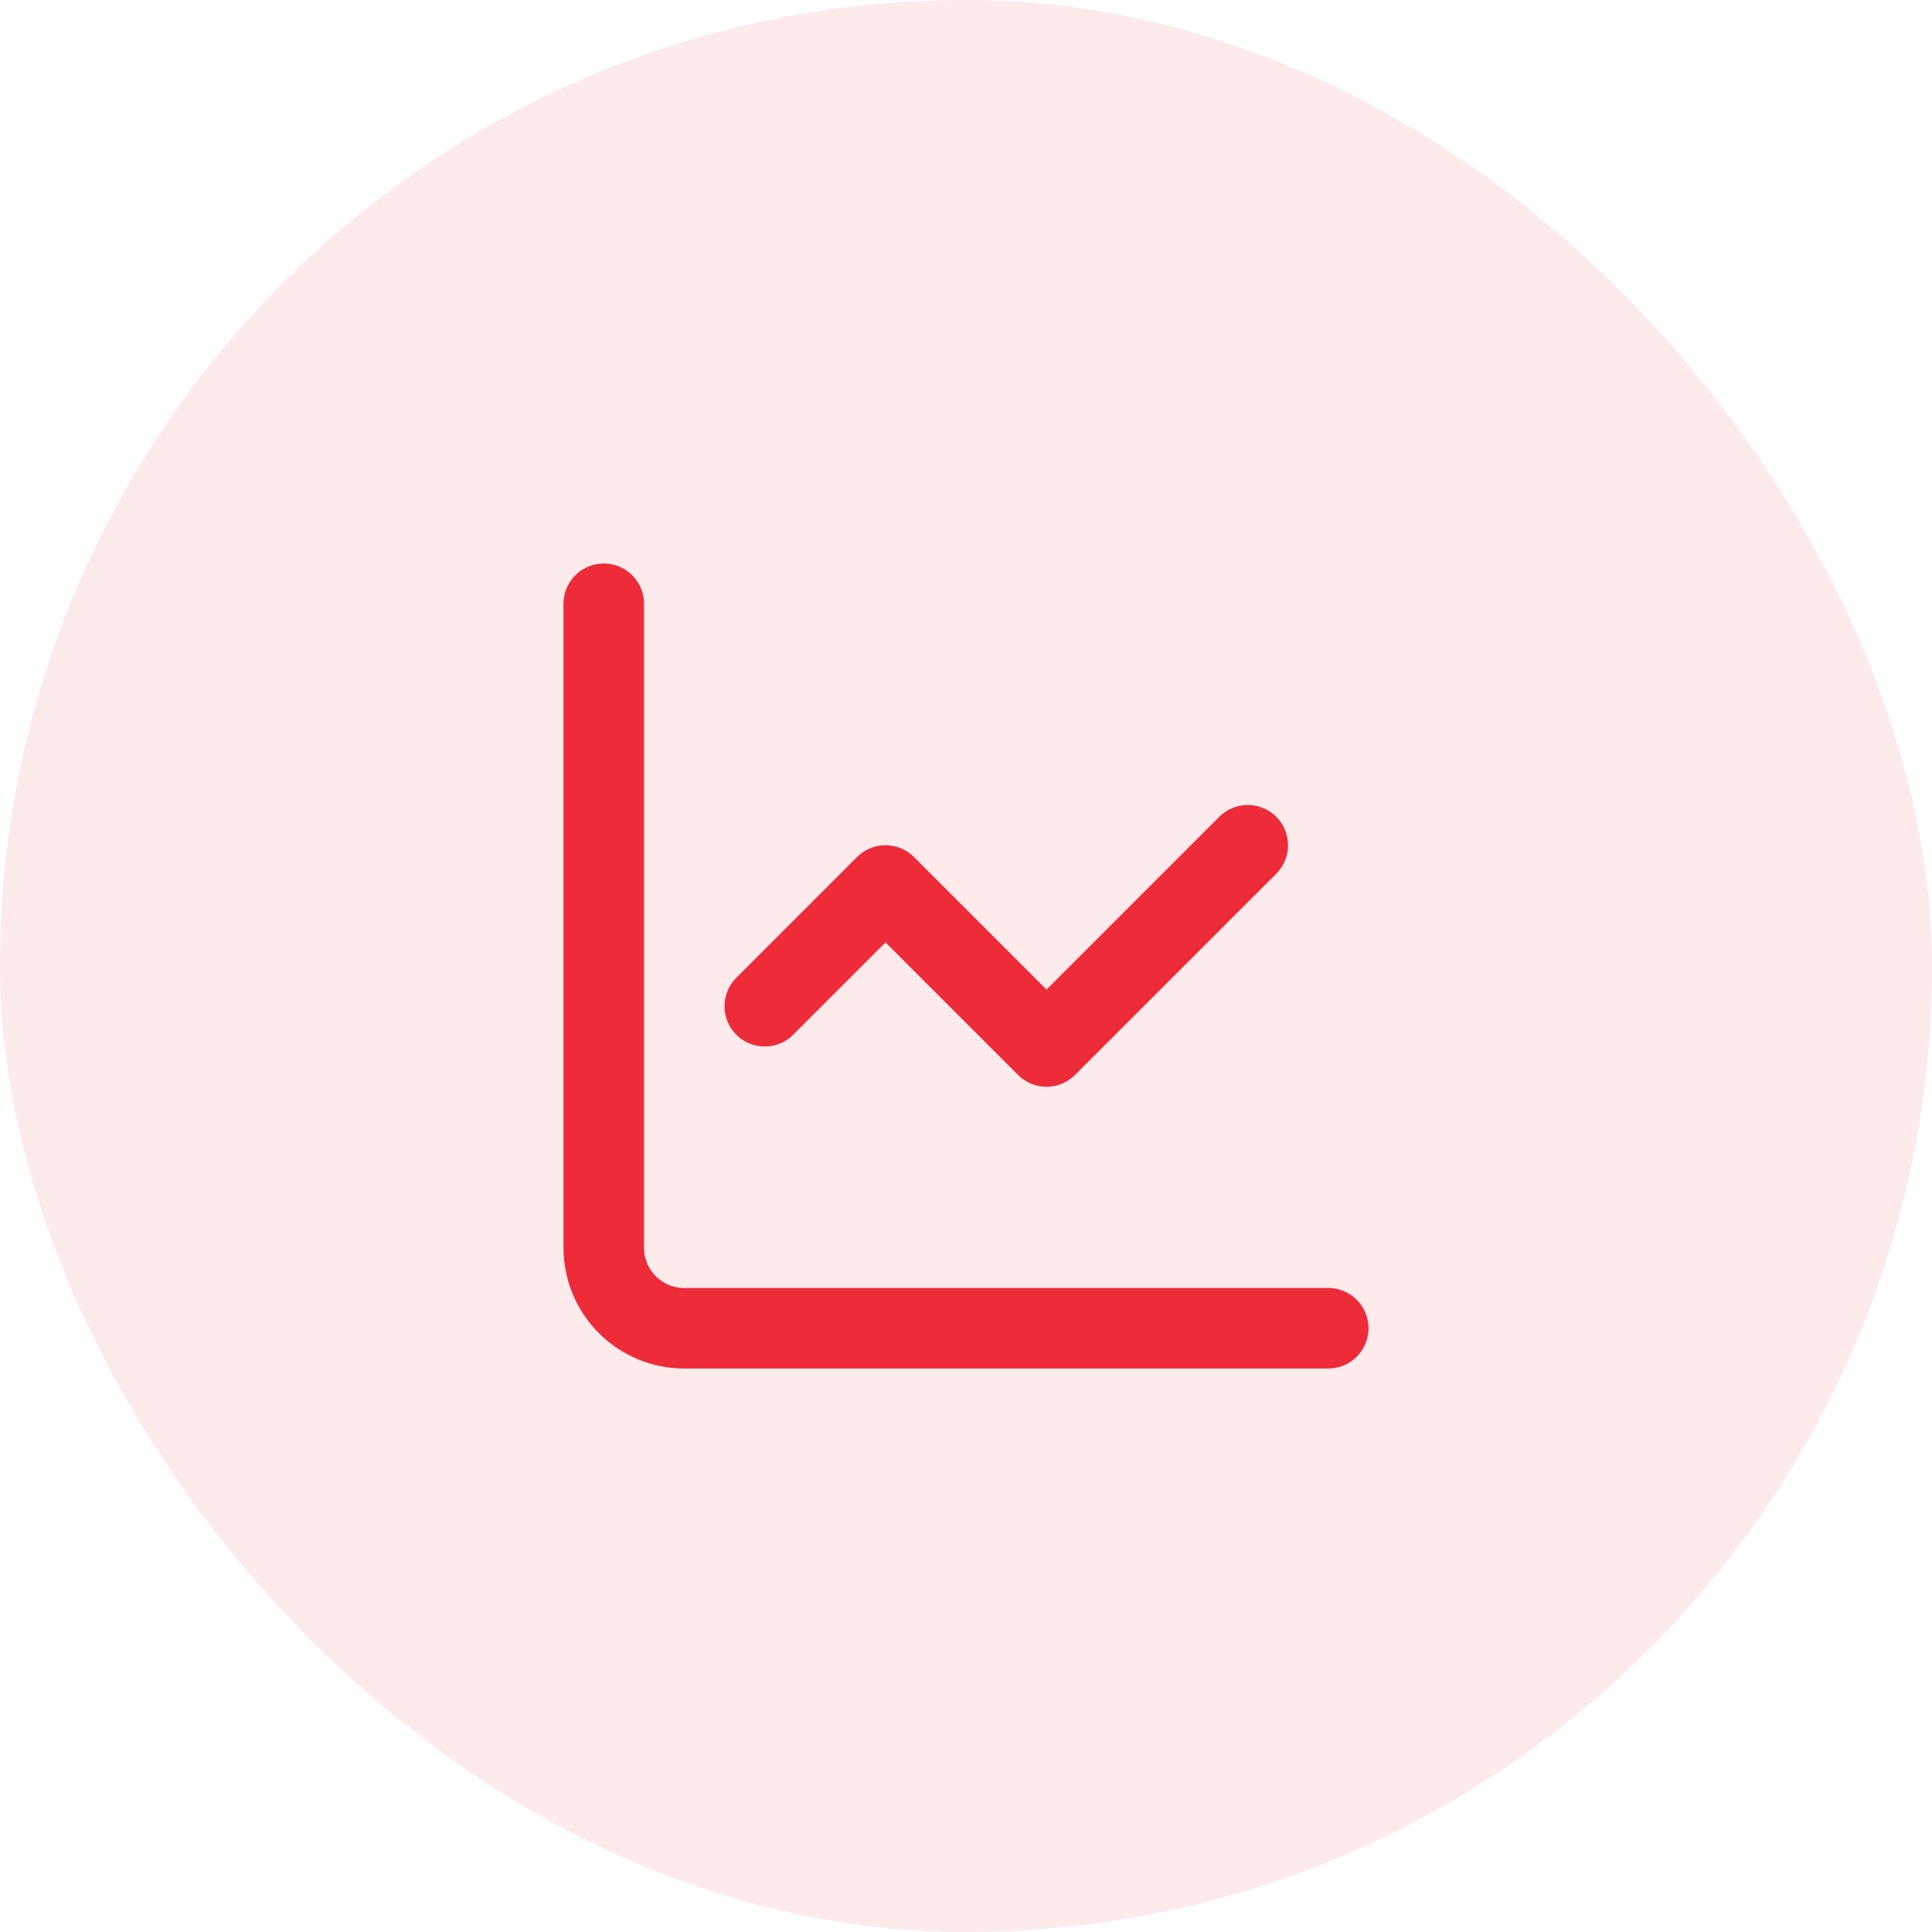 <svg xmlns="http://www.w3.org/2000/svg" width="64" height="64" viewBox="0 0 64 64" fill="none"><rect width="64" height="64" rx="32" fill="#EE2B39" fill-opacity="0.1"></rect><path d="M20 20V41.333C20 42.041 20.281 42.719 20.781 43.219C21.281 43.719 21.959 44 22.667 44H44" stroke="#EE2B39" stroke-width="2.667" stroke-linecap="round" stroke-linejoin="round"></path><path d="M41.334 28L34.667 34.667L29.334 29.333L25.334 33.333" stroke="#EE2B39" stroke-width="2.667" stroke-linecap="round" stroke-linejoin="round"></path></svg>